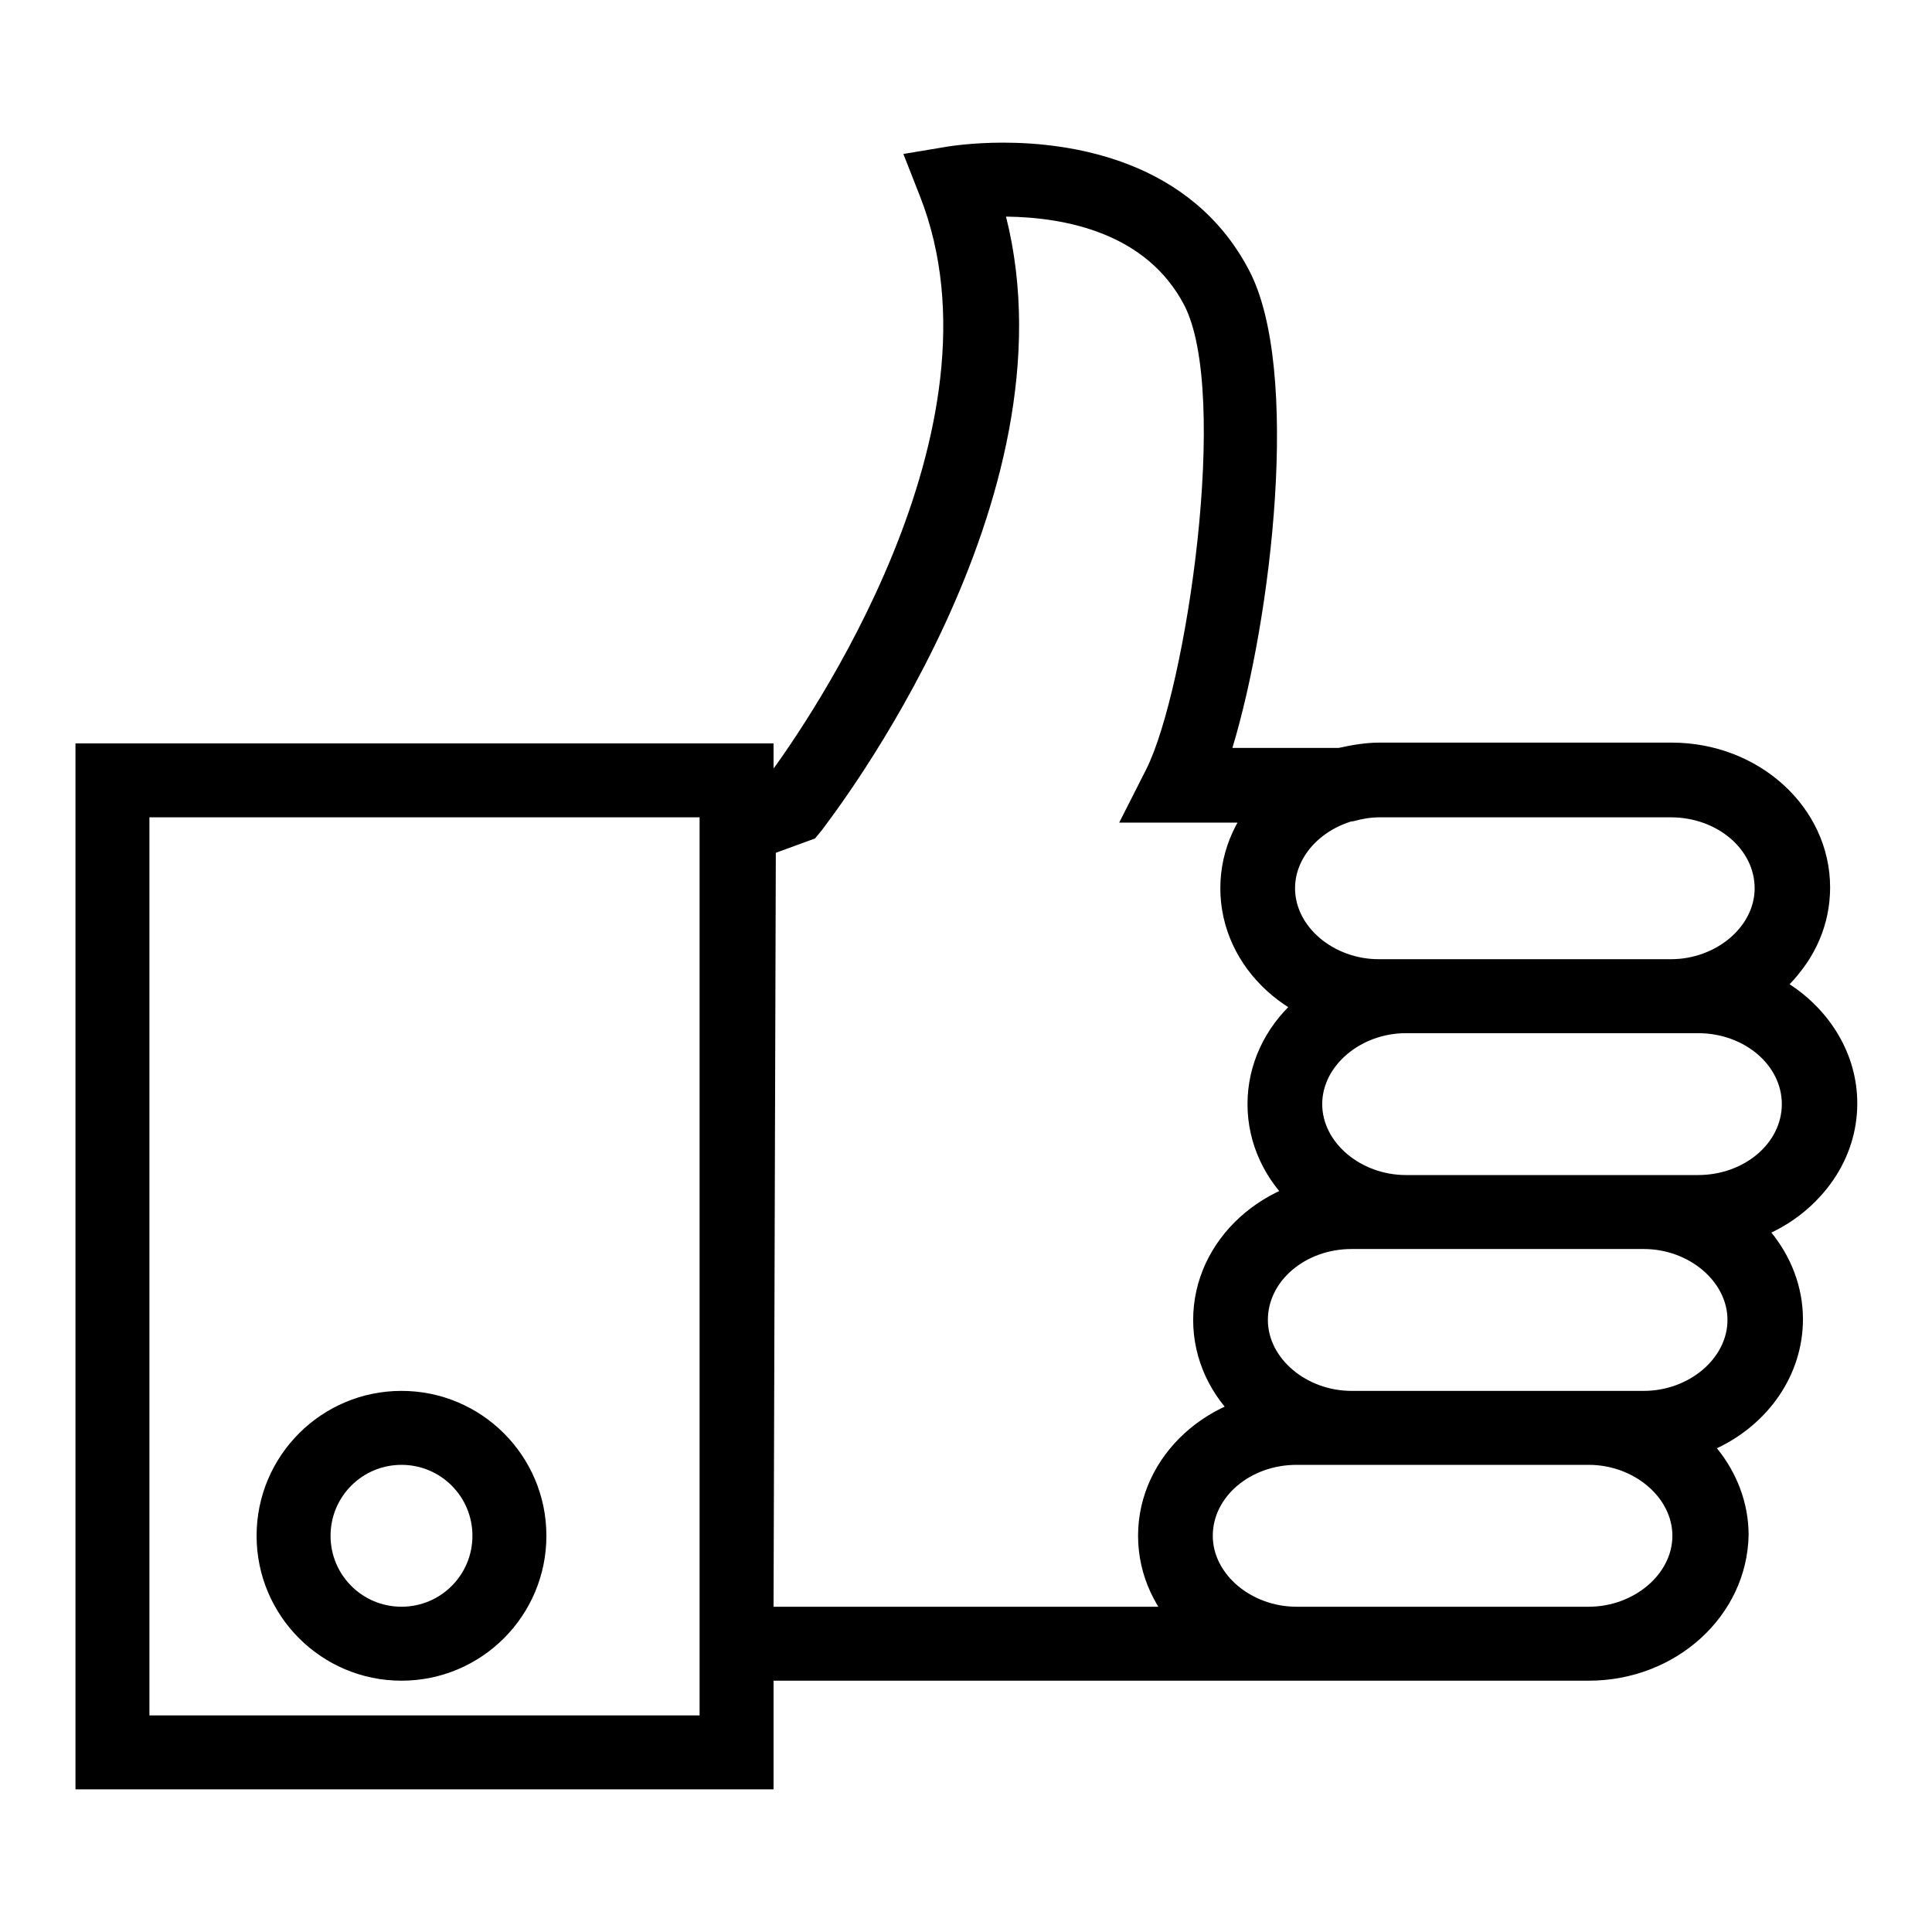 <?xml version="1.0" encoding="utf-8"?>
<!-- Svg Vector Icons : http://www.onlinewebfonts.com/icon -->
<!DOCTYPE svg PUBLIC "-//W3C//DTD SVG 1.1//EN" "http://www.w3.org/Graphics/SVG/1.1/DTD/svg11.dtd">
<svg version="1.1" xmlns="http://www.w3.org/2000/svg" xmlns:xlink="http://www.w3.org/1999/xlink" x="0px" y="0px" viewBox="0 0 256 256" enable-background="new 0 0 256 256" xml:space="preserve">
<g> <path fill="#000000" d="M210.5,222.7H92.7V106l9.1-3.2c5.2-7,32.2-46,20.1-76.8l-2.2-5.6l6-1c0.1,0,3-0.5,7.2-0.5 c8.9,0,24.9,2.2,32.6,16.9c6.9,13.1,3,46.1-2.2,63.3h14.1c1.8-0.4,3.6-0.7,5.4-0.7h38.7c11.6,0,21,8.6,21,19.2 c0,4.9-2,9.4-5.4,12.8c5.4,3.5,9,9.3,9,15.8c0,7.5-4.7,13.9-11.4,17.1c2.6,3.2,4.2,7.2,4.2,11.5c0,7.4-4.6,13.9-11.4,17.1 c2.6,3.2,4.2,7.2,4.2,11.5C231.5,214.1,222.1,222.7,210.5,222.7L210.5,222.7z M102.5,212.9h108c6,0,11.1-4.3,11.1-9.4 c0-5.1-5.1-9.4-11.1-9.4v-9.8h7.3c6,0,11.1-4.3,11.1-9.4c0-5.2-5-9.4-11.1-9.4v-9.8h7.3c6,0,11.1-4.3,11.1-9.4 c0-5.2-5-9.4-11.1-9.4h-3.6v-9.8c6.1,0,11.1-4.2,11.1-9.4c0-5.2-5-9.4-11.1-9.4h-38.7c-1.2,0-2.3,0.2-3.4,0.5l-1.3,0.2h-29.8 l3.6-7.1c5.3-10.6,11.1-49.8,5-61.5c-5-9.5-15.6-11.6-23.6-11.7c9.5,37.6-23,79.4-24.4,81.3l-0.9,1.1l-5.2,1.9L102.5,212.9 L102.5,212.9z M210.5,222.7h-38.7c-11.6,0-21-8.6-21-19.2c0-10.6,9.4-19.2,21-19.2h38.7c11.6,0,21,8.6,21,19.2 C231.5,214.1,222.1,222.7,210.5,222.7z M171.8,194.1c-6.1,0-11.1,4.2-11.1,9.4c0,5.1,5.1,9.4,11.1,9.4h38.7c6,0,11.1-4.3,11.1-9.4 s-5.1-9.4-11.1-9.4H171.8z M217.8,194.1h-38.7c-11.6,0-21-8.6-21-19.2c0-10.6,9.4-19.2,21-19.2h38.7c11.6,0,21,8.6,21,19.2 C238.7,185.5,229.3,194.1,217.8,194.1z M179.1,165.5c-6.1,0-11.1,4.2-11.1,9.4c0,5.1,5.1,9.4,11.1,9.4h38.7c6,0,11.1-4.3,11.1-9.4 c0-5.1-5.1-9.4-11.1-9.4H179.1z M225,165.5h-38.7c-11.6,0-21-8.6-21-19.2c0-10.6,9.4-19.2,21-19.2H225c11.6,0,21,8.6,21,19.2 C246,156.9,236.6,165.5,225,165.5L225,165.5z M186.3,136.9c-6,0-11.1,4.3-11.1,9.4c0,5.1,5.1,9.4,11.1,9.4H225 c6.1,0,11.1-4.2,11.1-9.4c0-5.2-5-9.4-11.1-9.4H186.3z M221.4,136.9h-38.7c-11.6,0-21-8.6-21-19.2s9.4-19.2,21-19.2h38.7 c11.6,0,21,8.6,21,19.2C242.4,128.3,233,136.9,221.4,136.9z M182.7,108.3c-6,0-11.1,4.3-11.1,9.4c0,5.1,5.1,9.4,11.1,9.4h38.7 c6,0,11.1-4.3,11.1-9.4c0-5.2-5-9.4-11.1-9.4H182.7L182.7,108.3z M102.5,237.1H10V98.5h92.5V237.1z M19.8,227.3h72.9v-119H19.8 V227.3z M53.2,222.7c-10.6,0-19.2-8.6-19.2-19.2c0-10.6,8.6-19.2,19.2-19.2c10.6,0,19.2,8.6,19.2,19.2 C72.4,214.1,63.8,222.7,53.2,222.7z M53.2,194.1c-5.2,0-9.4,4.2-9.4,9.4s4.2,9.4,9.4,9.4c5.2,0,9.4-4.2,9.4-9.4 S58.4,194.1,53.2,194.1z"/></g>
</svg>